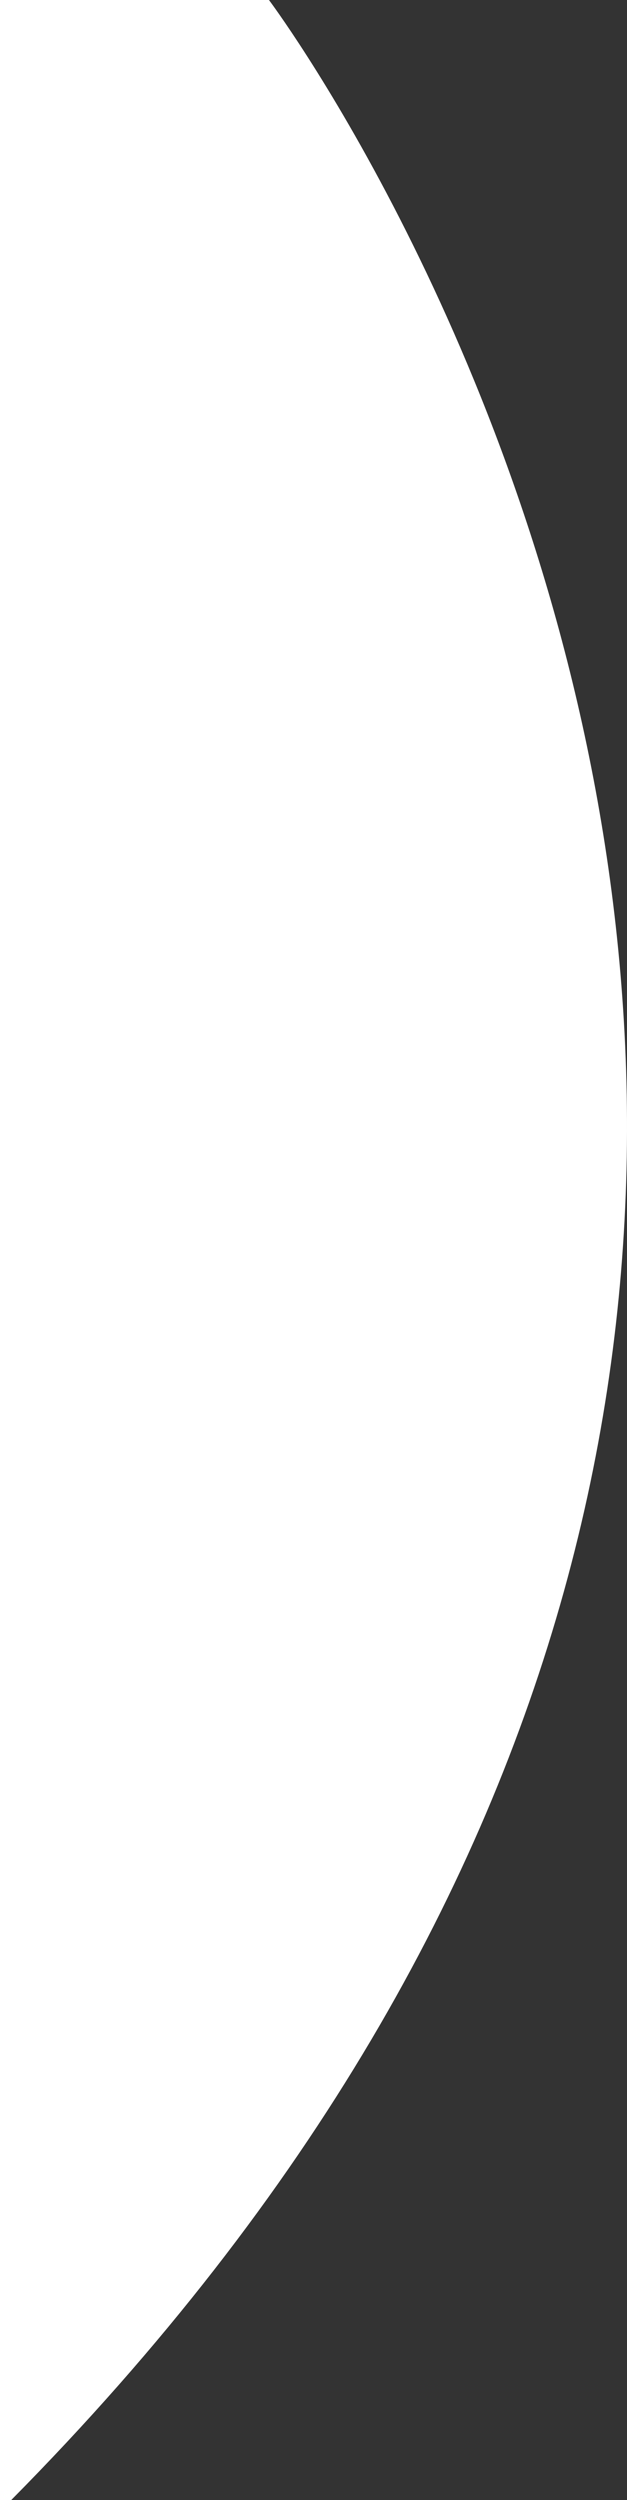 <svg xmlns="http://www.w3.org/2000/svg" id="Layer_1" data-name="Layer 1" viewBox="0 0 121.62 484.5"><rect x="0" y="0" width="121.62" height="484.5" fill="#333333" stroke="none"/><defs><style>      .cls-1 {        fill: #fff;      }    </style></defs><path class="cls-1" d="M52.17,0H0v484.5h2.17C237.76,246.61,52.17,0,52.17,0Z"></path></svg>